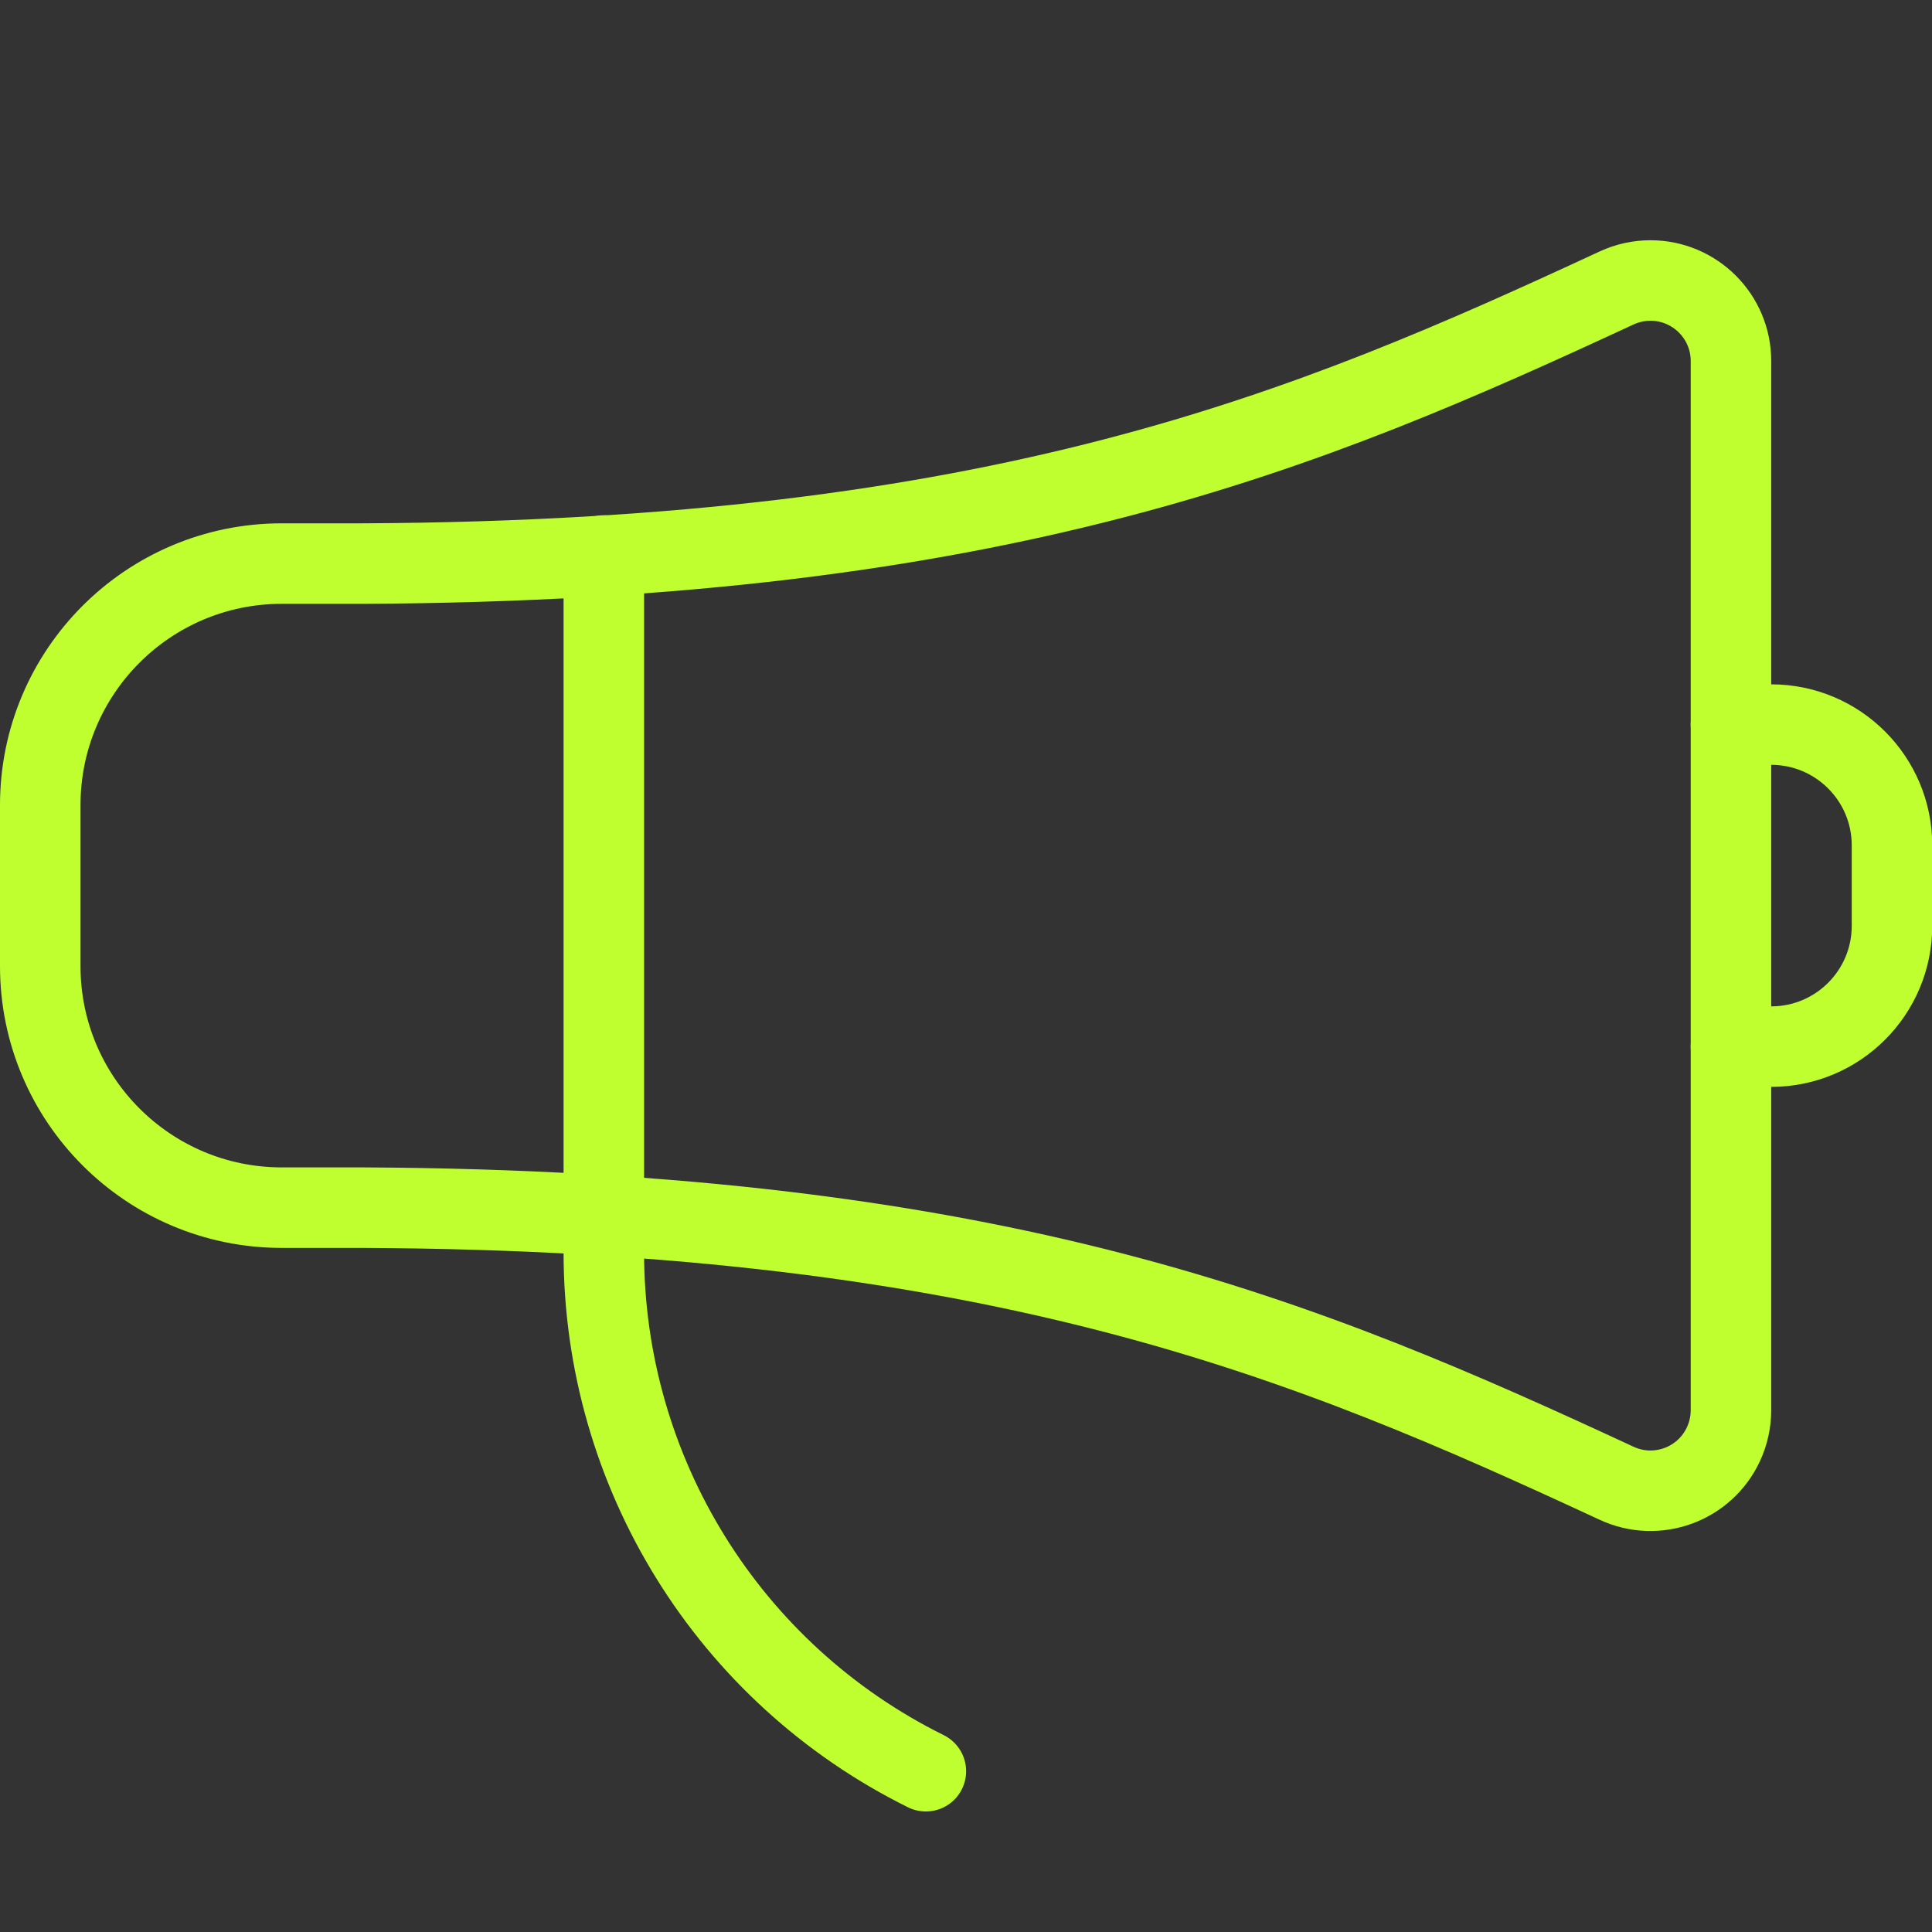 <?xml version="1.0" encoding="UTF-8"?>
<svg width="64" height="64" version="1.1" viewBox="0 0 64 64" xmlns="http://www.w3.org/2000/svg" xmlns:xlink="http://www.w3.org/1999/xlink">
    <rect x="0" y="0" width="64" height="64" fill="#333333" stroke="none"/>
    <!--Generated by IJSVG (https://github.com/iconjar/IJSVG)-->
    <g transform="scale(2.667)">
        <path fill="none" stroke="#BFFF2F" stroke-linecap="round" stroke-linejoin="round" stroke-width="1" d="M7.5,6.9v8.655l-1.71573e-09,0c-4.12821e-07,2.734 1.55,5.232 4,6.445"></path>
        <path fill="none" stroke="#BFFF2F" stroke-linecap="round" stroke-linejoin="round" stroke-width="1" d="M21.5,4.484l1.8384e-09,6.06366e-05c0,-0.552 -0.448,-1 -1,-1c-0.145,0 -0.289,0.032 -0.421,0.093c-3.835,1.779 -7.623,3.387 -15.579,3.423h-1l-1.31134e-07,3.55271e-15c-1.657,7.24234e-08 -3,1.343 -3,3c0,0 0,1.77636e-15 0,1.77636e-15v2l3.55271e-14,4.52987e-07c2.50178e-07,1.657 1.343,3 3,3h1c7.956,0.036 11.744,1.644 15.579,3.423l-7.68342e-08,-3.56616e-08c0.501,0.233 1.096,0.015 1.328,-0.486c0.061,-0.132 0.093,-0.276 0.093,-0.421Z"></path>
        <path fill="none" stroke="#BFFF2F" stroke-linecap="round" stroke-linejoin="round" stroke-width="1" d="M21.5,9h0.5l-6.55671e-08,1.77636e-15c0.828,-3.62117e-08 1.5,0.672 1.5,1.5v1v6.55671e-08c0,0.828 -0.672,1.5 -1.5,1.5c-2.03192e-08,0 -4.52479e-08,0 -6.55671e-08,-1.77636e-15h-0.5"></path>
    </g>
</svg>